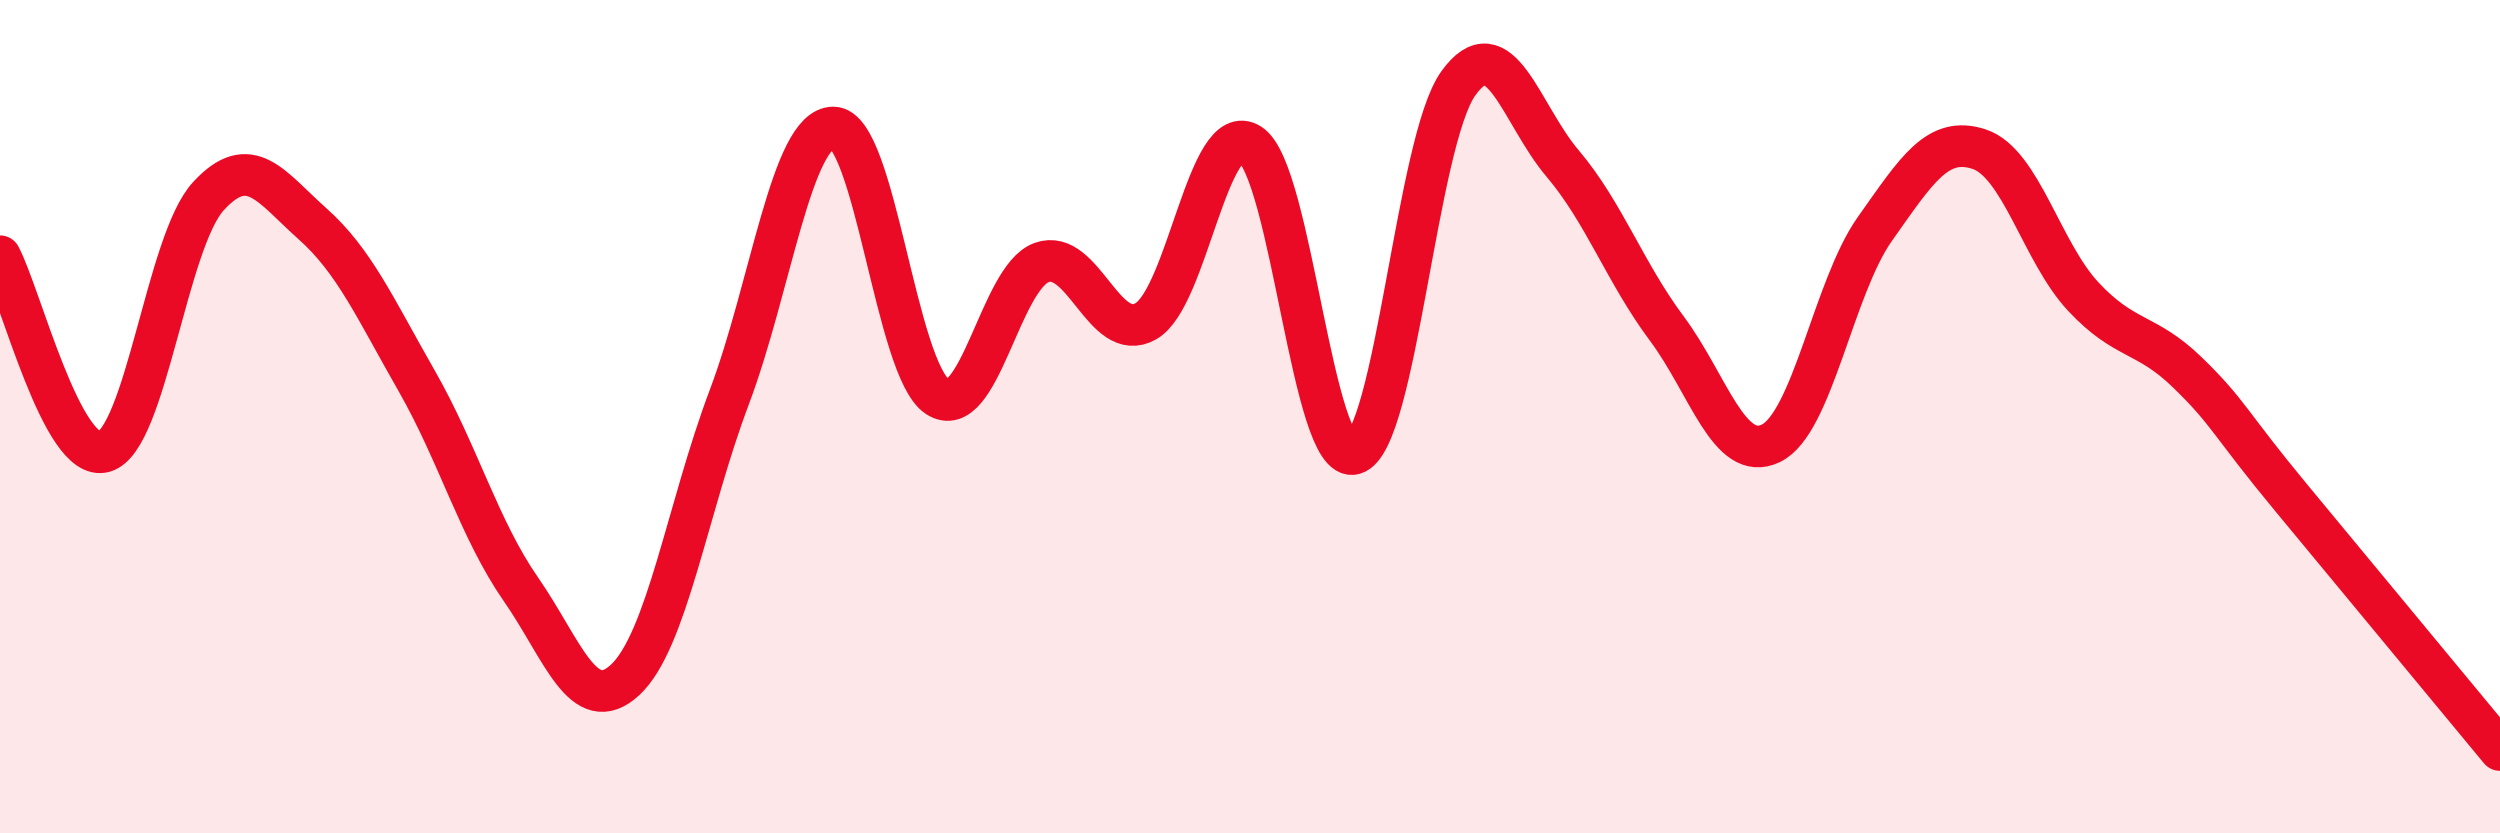 
    <svg width="60" height="20" viewBox="0 0 60 20" xmlns="http://www.w3.org/2000/svg">
      <path
        d="M 0,6.15 C 0.5,7.09 1.5,11.13 2.5,10.84 C 3.5,10.55 4,5.8 5,4.71 C 6,3.62 6.5,4.48 7.5,5.37 C 8.5,6.26 9,7.39 10,9.14 C 11,10.89 11.5,12.7 12.5,14.14 C 13.5,15.58 14,17.24 15,16.32 C 16,15.4 16.5,12.19 17.5,9.54 C 18.5,6.89 19,3.06 20,3.06 C 21,3.06 21.5,8.87 22.5,9.52 C 23.5,10.17 24,6.66 25,6.3 C 26,5.94 26.5,8.28 27.5,7.71 C 28.5,7.14 29,2.82 30,3.46 C 31,4.1 31.5,11.18 32.5,10.89 C 33.5,10.6 34,3.39 35,2 C 36,0.61 36.5,2.74 37.5,3.92 C 38.5,5.1 39,6.54 40,7.88 C 41,9.22 41.5,11.12 42.5,10.64 C 43.5,10.16 44,6.9 45,5.49 C 46,4.08 46.5,3.25 47.5,3.58 C 48.5,3.91 49,6.05 50,7.12 C 51,8.19 51.5,7.97 52.5,8.94 C 53.5,9.91 53.5,10.15 55,11.96 C 56.5,13.77 59,16.79 60,18L60 20L0 20Z"
        fill="#EB0A25"
        opacity="0.1"
        stroke-linecap="round"
        stroke-linejoin="round"
      />
      <path
        d="M 0,6.15 C 0.5,7.09 1.5,11.13 2.5,10.84 C 3.5,10.55 4,5.8 5,4.71 C 6,3.62 6.5,4.48 7.5,5.37 C 8.5,6.26 9,7.39 10,9.14 C 11,10.89 11.5,12.7 12.5,14.14 C 13.5,15.58 14,17.24 15,16.32 C 16,15.4 16.5,12.19 17.5,9.54 C 18.5,6.89 19,3.06 20,3.06 C 21,3.06 21.5,8.87 22.5,9.52 C 23.5,10.17 24,6.66 25,6.3 C 26,5.94 26.5,8.28 27.5,7.71 C 28.5,7.14 29,2.82 30,3.46 C 31,4.1 31.5,11.18 32.5,10.89 C 33.5,10.6 34,3.39 35,2 C 36,0.61 36.5,2.74 37.5,3.92 C 38.5,5.1 39,6.54 40,7.88 C 41,9.22 41.5,11.12 42.5,10.64 C 43.5,10.16 44,6.9 45,5.49 C 46,4.08 46.5,3.25 47.5,3.58 C 48.5,3.91 49,6.05 50,7.12 C 51,8.19 51.5,7.97 52.5,8.94 C 53.5,9.91 53.5,10.15 55,11.96 C 56.5,13.77 59,16.79 60,18"
        stroke="#EB0A25"
        stroke-width="1"
        fill="none"
        stroke-linecap="round"
        stroke-linejoin="round"
      />
    </svg>
  